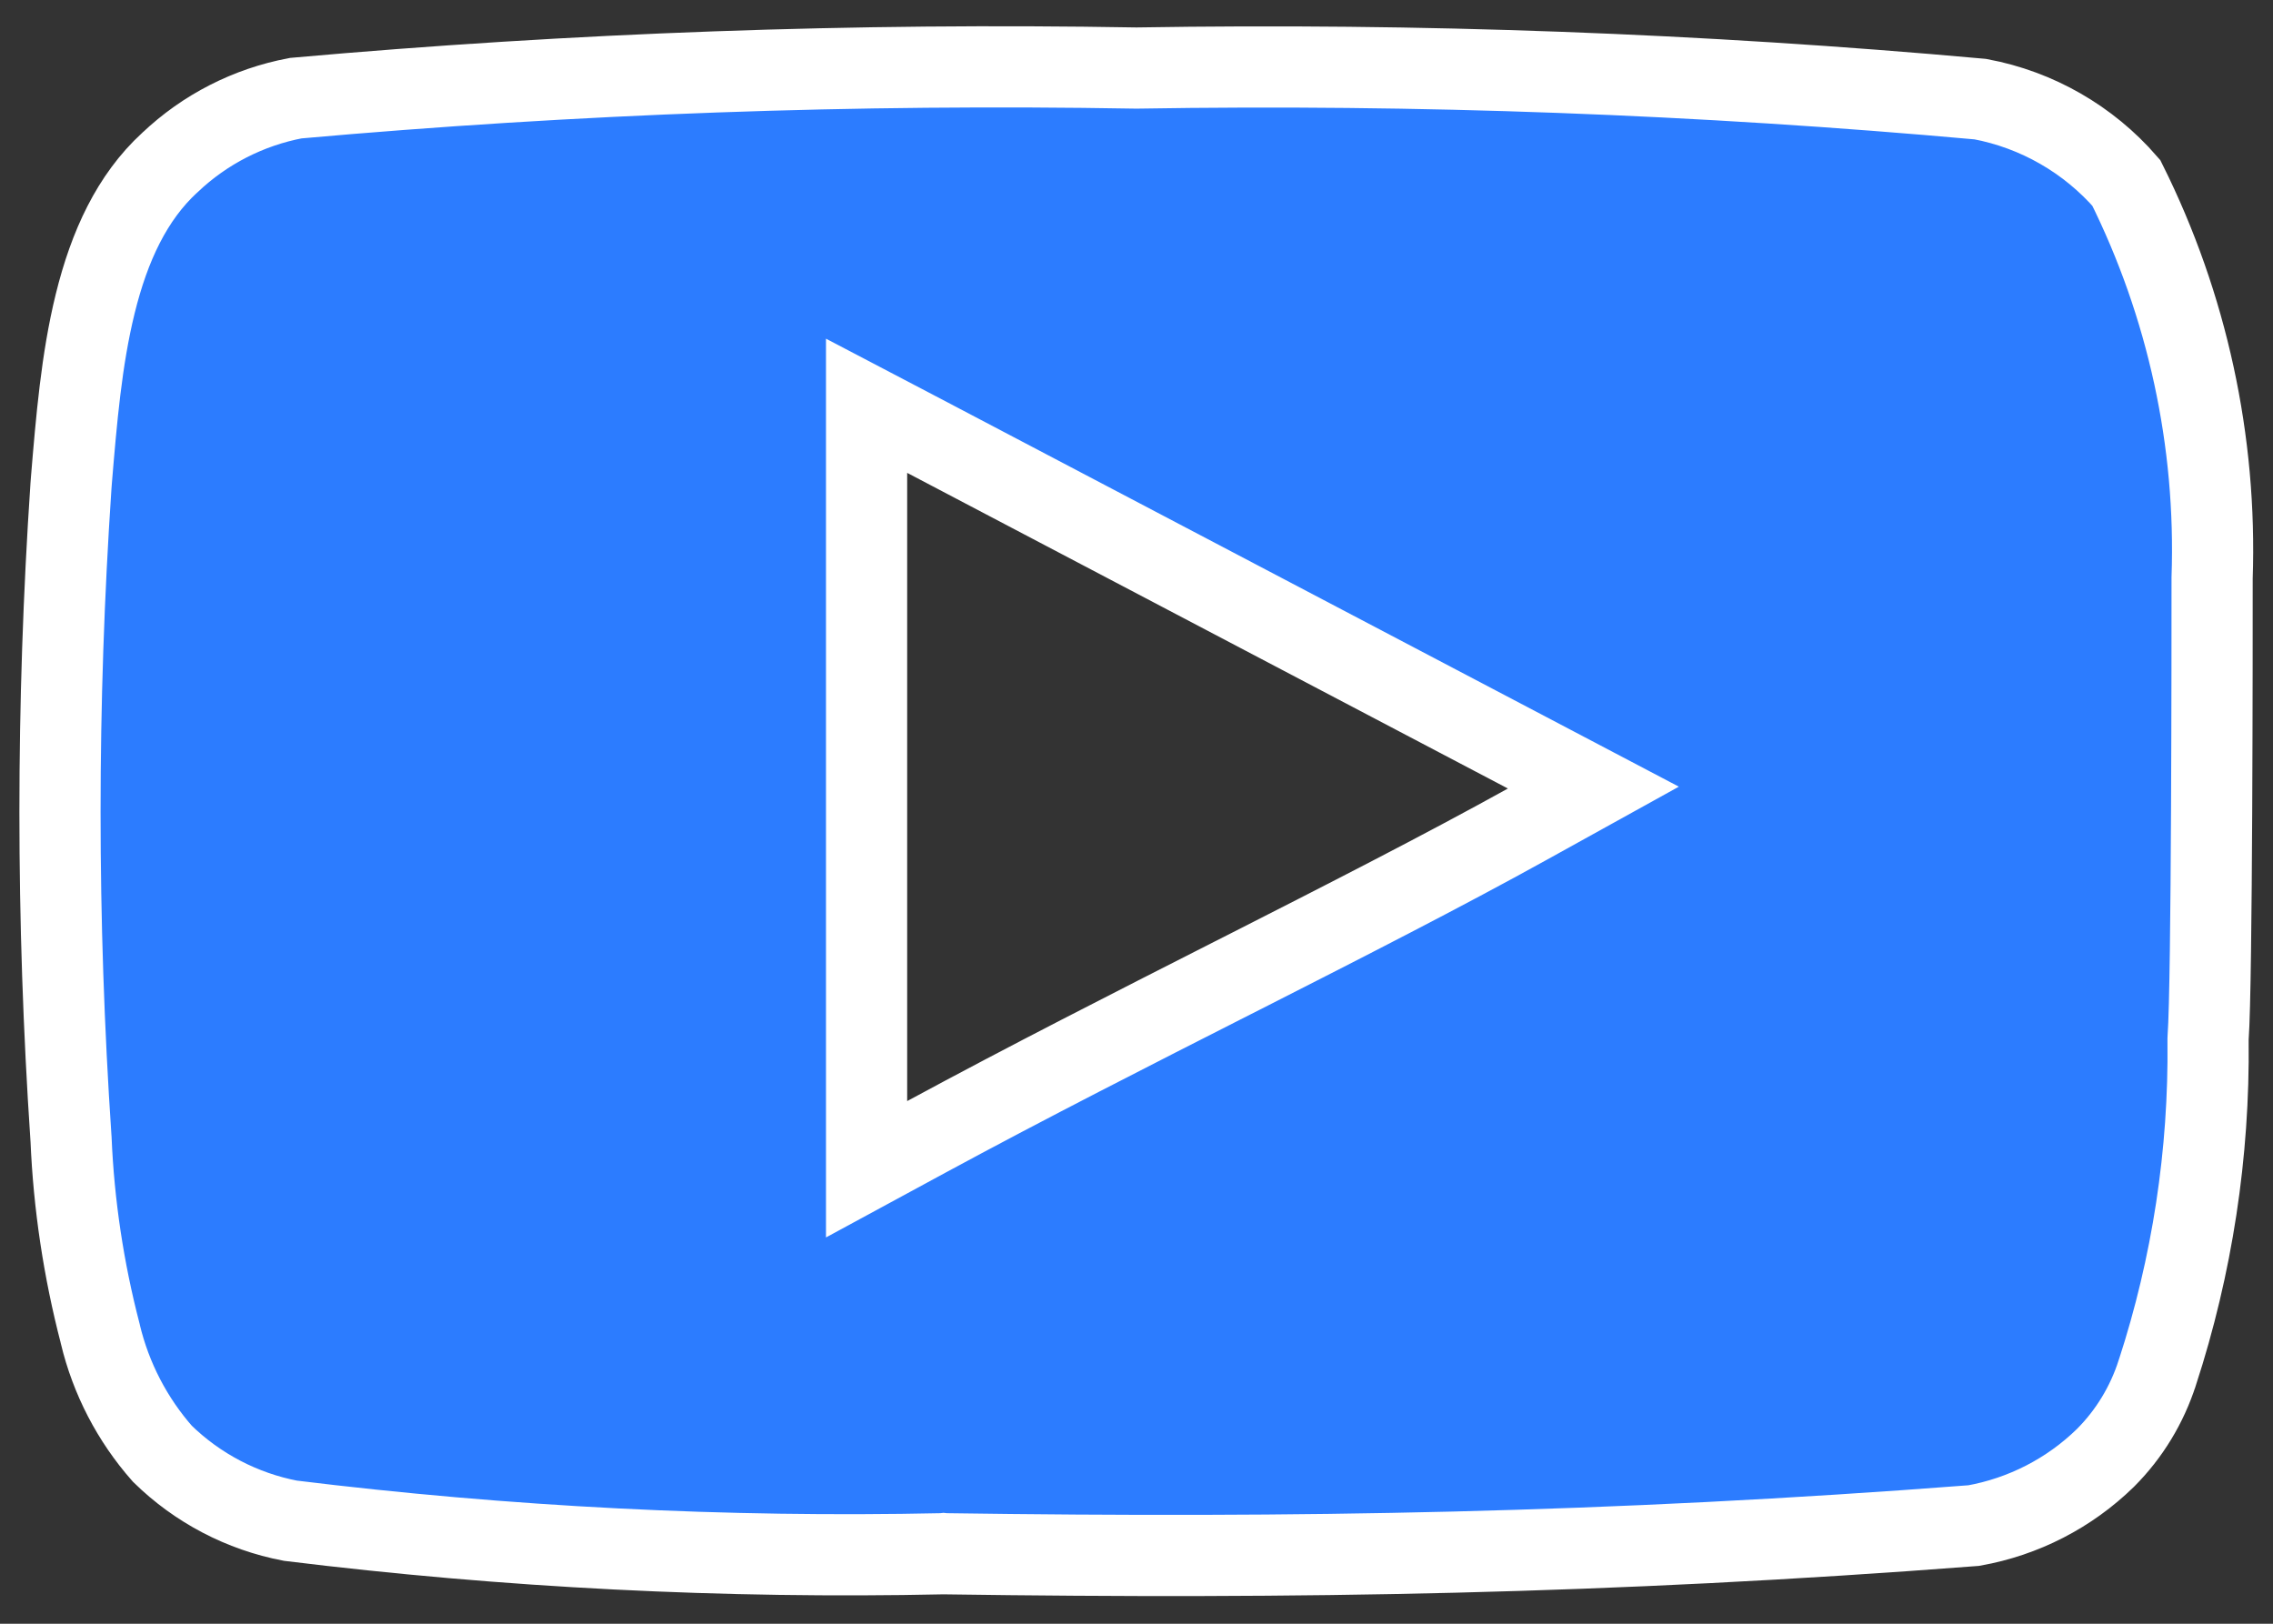 <svg width="28" height="20" viewBox="0 0 28 20" fill="none" xmlns="http://www.w3.org/2000/svg">
<rect x="0" y="0" width="28" height="20" fill="#333333" stroke="none"/>
<path d="M27.25 7.12L27.25 7.129V7.138C27.25 7.905 27.25 12.101 27.201 12.777L27.2 12.798L27.2 12.818C27.216 14.207 27.005 15.588 26.575 16.908L26.574 16.91C26.447 17.305 26.229 17.664 25.936 17.957C25.491 18.392 24.925 18.682 24.313 18.791C19.805 19.138 15.989 19.2 11.632 19.138L11.623 19.137L11.614 19.138C8.929 19.195 6.243 19.059 3.577 18.731C2.982 18.617 2.433 18.33 2 17.906C1.629 17.485 1.367 16.98 1.236 16.434L1.236 16.434L1.234 16.424C1.03 15.64 0.909 14.838 0.875 14.029L0.875 14.029L0.874 14.017C0.694 11.343 0.694 8.661 0.874 5.988C0.876 5.962 0.878 5.936 0.88 5.91C0.941 5.176 1.003 4.429 1.173 3.74C1.348 3.029 1.626 2.432 2.089 2.005L2.089 2.005L2.094 2.001C2.524 1.593 3.061 1.319 3.643 1.209C7.083 0.902 10.538 0.778 13.991 0.838L14 0.838L14.008 0.838C17.475 0.781 20.942 0.909 24.395 1.221C25.093 1.352 25.727 1.716 26.193 2.253C26.945 3.762 27.308 5.435 27.25 7.12ZM10.675 13.563V14.402L11.413 14.002C12.664 13.325 13.951 12.672 15.187 12.044L15.294 11.99C16.559 11.347 17.77 10.73 18.817 10.15L19.628 9.701L18.808 9.27L11.408 5.382L10.675 4.998V5.825V13.563Z" fill="#2C7CFF" stroke="white"/>
</svg>
